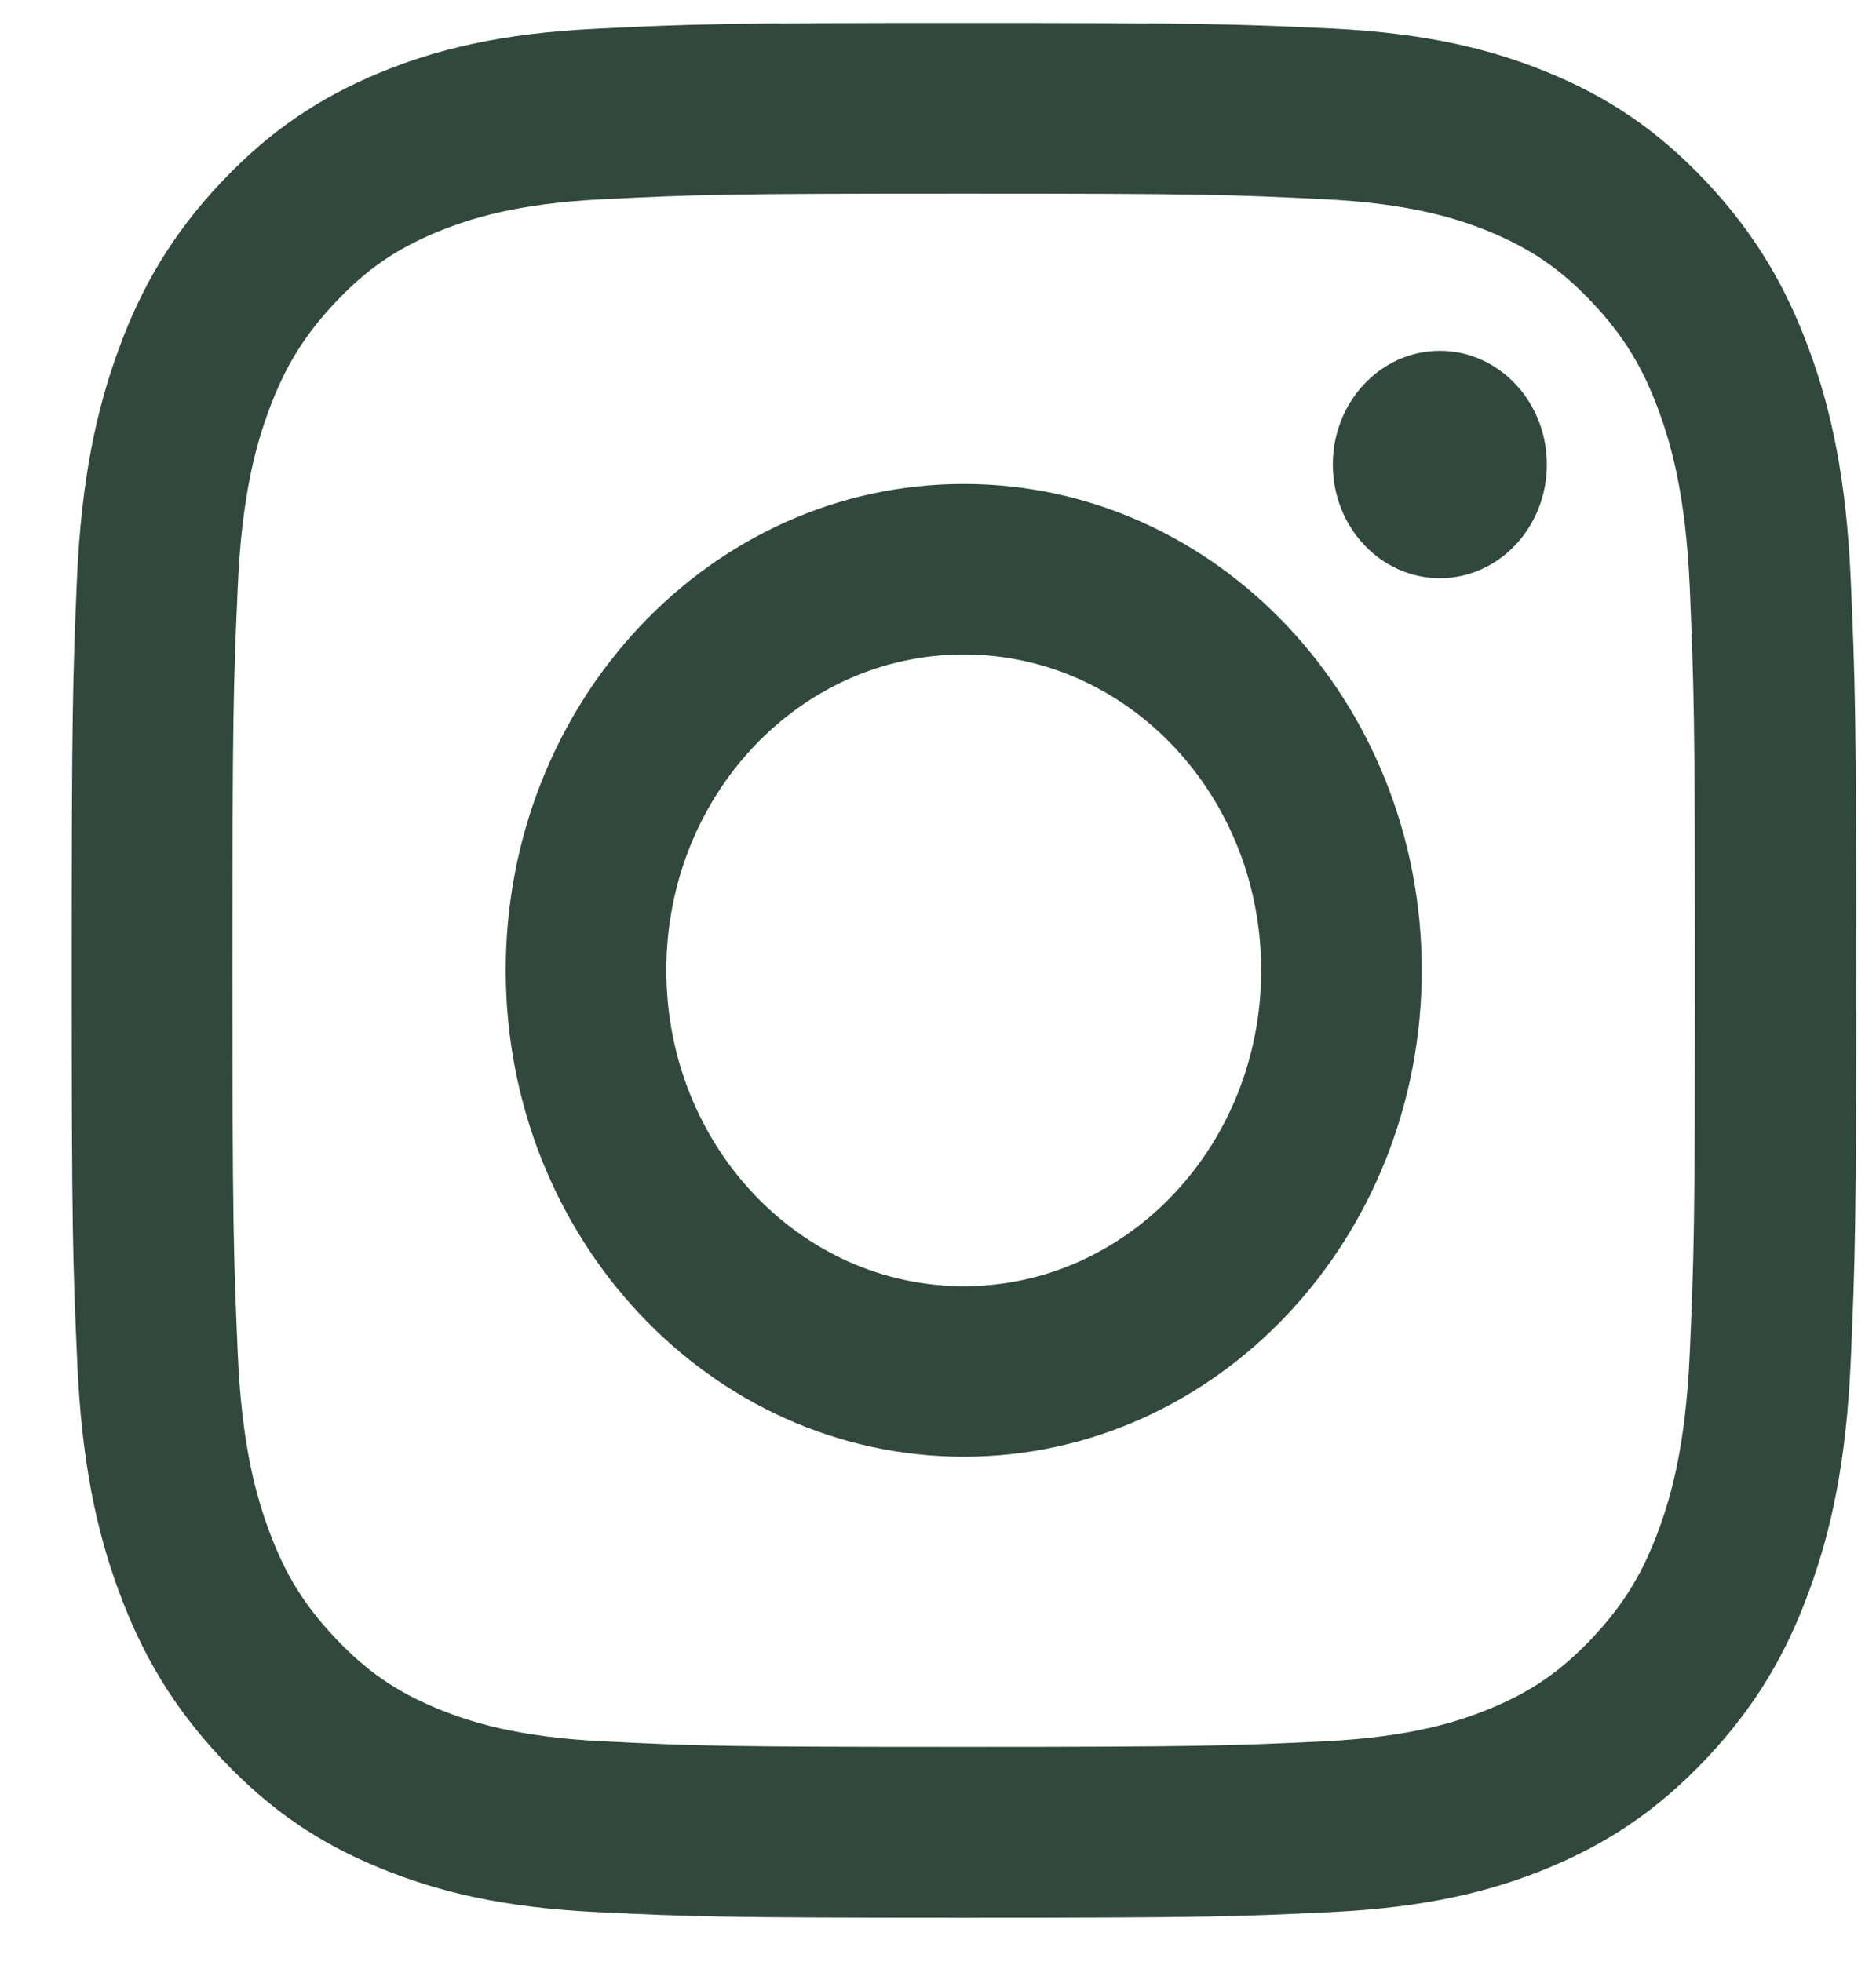 <svg width="22" height="23" viewBox="0 0 22 23" fill="none" xmlns="http://www.w3.org/2000/svg">
<path d="M11.302 2.27C14.095 2.27 14.425 2.281 15.528 2.336C16.547 2.385 17.101 2.566 17.47 2.717C17.957 2.919 18.307 3.159 18.674 3.548C19.04 3.938 19.267 4.306 19.456 4.826C19.599 5.218 19.769 5.806 19.816 6.888C19.865 8.059 19.877 8.412 19.877 11.376C19.877 14.339 19.867 14.692 19.816 15.863C19.769 16.945 19.599 17.533 19.456 17.925C19.267 18.442 19.04 18.814 18.674 19.203C18.307 19.592 17.96 19.833 17.47 20.034C17.101 20.186 16.547 20.366 15.528 20.416C14.425 20.468 14.095 20.481 11.302 20.481C8.508 20.481 8.178 20.471 7.075 20.416C6.056 20.366 5.503 20.186 5.133 20.034C4.646 19.833 4.296 19.592 3.93 19.203C3.563 18.814 3.336 18.445 3.147 17.925C3.004 17.533 2.834 16.945 2.788 15.863C2.738 14.692 2.726 14.339 2.726 11.376C2.726 8.412 2.736 8.059 2.788 6.888C2.834 5.806 3.004 5.218 3.147 4.826C3.336 4.309 3.563 3.938 3.93 3.548C4.296 3.159 4.644 2.919 5.133 2.717C5.503 2.566 6.056 2.385 7.075 2.336C8.178 2.281 8.508 2.27 11.302 2.27ZM11.302 0.269C8.461 0.269 8.104 0.282 6.989 0.337C5.877 0.391 5.116 0.577 4.449 0.854C3.762 1.139 3.179 1.518 2.596 2.135C2.015 2.751 1.655 3.371 1.389 4.102C1.131 4.808 0.954 5.616 0.902 6.8C0.853 7.981 0.841 8.36 0.841 11.376C0.841 14.392 0.853 14.771 0.905 15.954C0.956 17.136 1.131 17.943 1.392 18.652C1.66 19.381 2.017 20 2.598 20.619C3.179 21.236 3.762 21.618 4.452 21.9C5.116 22.174 5.877 22.363 6.992 22.418C8.107 22.472 8.464 22.485 11.304 22.485C14.145 22.485 14.502 22.472 15.617 22.418C16.729 22.363 17.49 22.177 18.157 21.9C18.843 21.615 19.427 21.236 20.01 20.619C20.591 20.003 20.95 19.383 21.216 18.652C21.475 17.946 21.652 17.138 21.704 15.954C21.755 14.771 21.768 14.392 21.768 11.376C21.768 8.36 21.755 7.981 21.704 6.797C21.652 5.616 21.477 4.808 21.216 4.1C20.948 3.371 20.591 2.751 20.01 2.132C19.429 1.515 18.846 1.134 18.157 0.851C17.492 0.577 16.732 0.389 15.617 0.334C14.499 0.282 14.142 0.269 11.302 0.269Z" fill="#31483D"/>
<path d="M11.302 5.674C8.336 5.674 5.931 8.227 5.931 11.376C5.931 14.526 8.336 17.079 11.302 17.079C14.268 17.079 16.673 14.526 16.673 11.376C16.673 8.227 14.268 5.674 11.302 5.674ZM11.302 15.08C9.377 15.08 7.814 13.423 7.814 11.376C7.814 9.33 9.375 7.673 11.302 7.673C13.229 7.673 14.79 9.33 14.79 11.376C14.79 13.423 13.227 15.08 11.302 15.08Z" fill="#31483D"/>
<path d="M16.885 6.779C17.578 6.779 18.14 6.182 18.14 5.446C18.14 4.71 17.578 4.113 16.885 4.113C16.192 4.113 15.63 4.71 15.63 5.446C15.63 6.182 16.192 6.779 16.885 6.779Z" fill="#31483D"/>
</svg>
